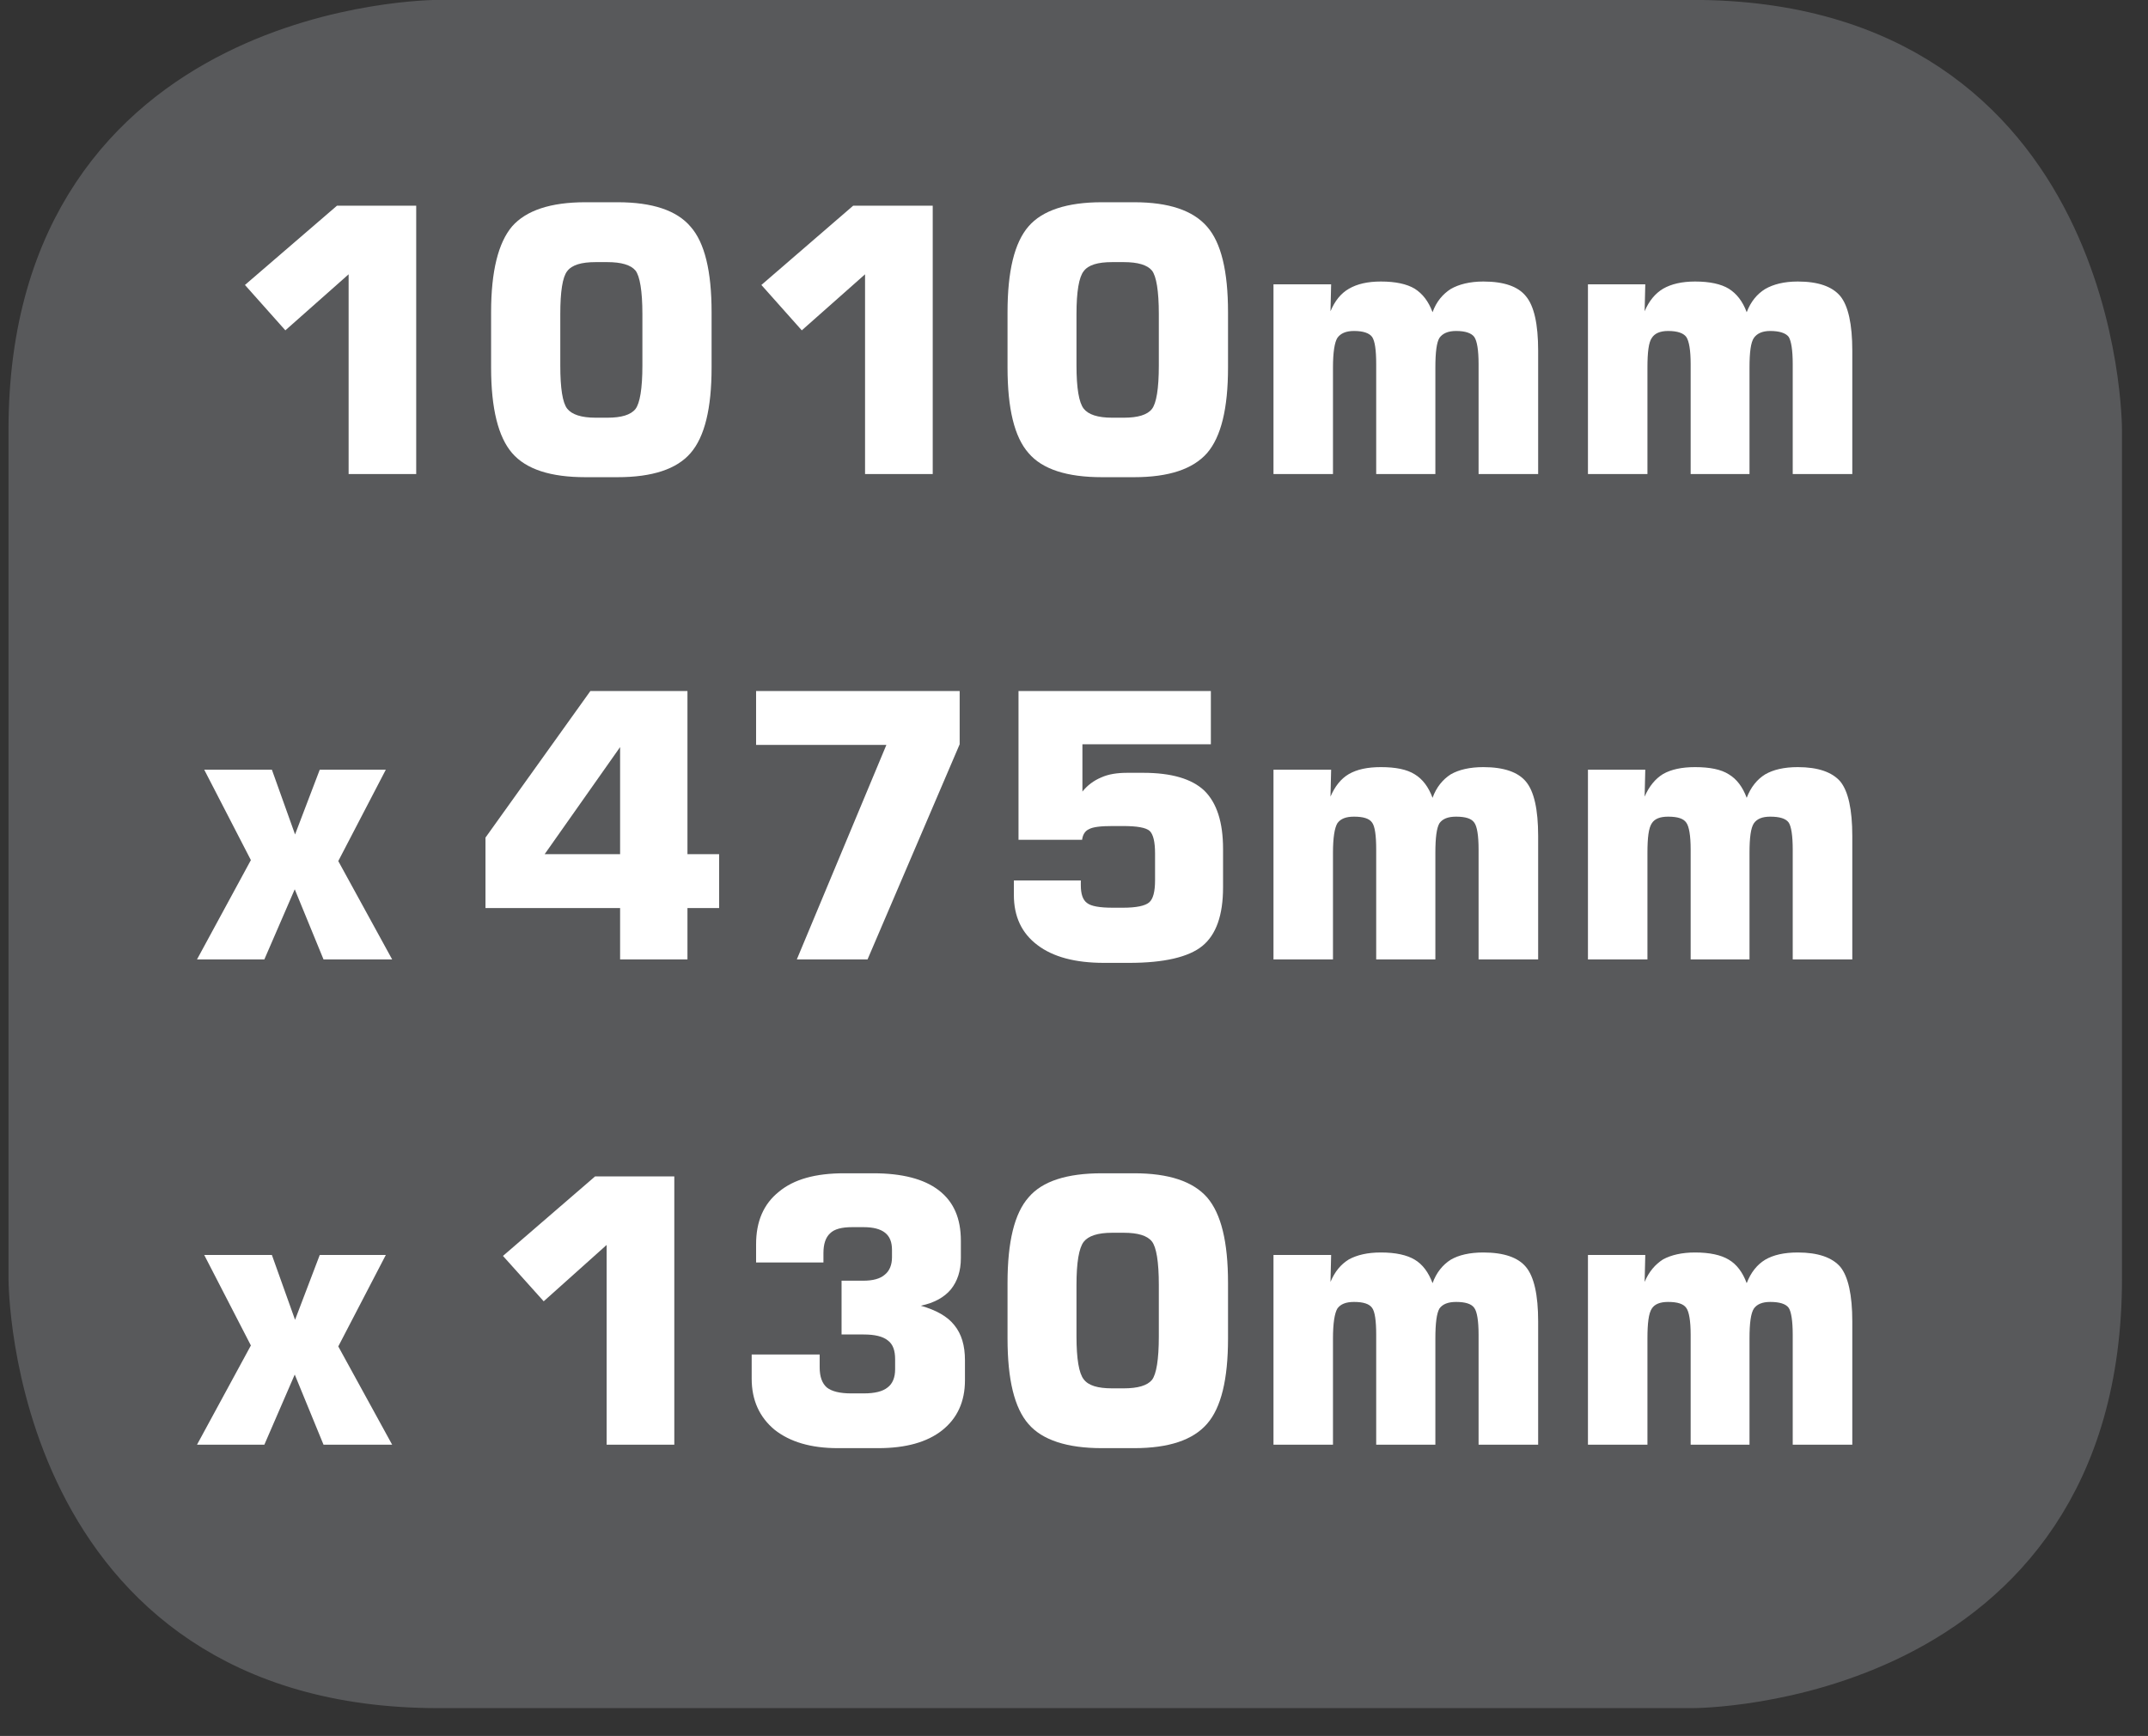 <?xml version="1.0" encoding="UTF-8"?>
<svg xmlns="http://www.w3.org/2000/svg" xmlns:xlink="http://www.w3.org/1999/xlink" width="26.79pt" height="21.656pt" viewBox="0 0 26.79 21.656" version="1.2">
<rect x="0" y="0" width="26.79" height="21.656" fill="#333333" stroke="none"/>
<defs>
<clipPath id="clip1">
  <path d="M 0.105 0 L 26 0 L 26 21 L 0.105 21 Z M 0.105 0 "/>
</clipPath>
<clipPath id="clip2">
  <path d="M 0.105 0 L 26.477 0 L 26.477 21.316 L 0.105 21.316 Z M 0.105 0 "/>
</clipPath>
</defs>
<g id="surface1">
<g clip-path="url(#clip1)" clip-rule="nonzero">
<path style=" stroke:none;fill-rule:nonzero;fill:rgb(34.509%,34.901%,35.686%);fill-opacity:1;" d="M 5.465 0.477 C 5.465 0.477 0.582 0.477 0.582 5.363 L 0.582 15.957 C 0.582 15.957 0.582 20.84 5.465 20.84 L 21.113 20.84 C 21.113 20.84 25.996 20.84 25.996 15.957 L 25.996 5.363 C 25.996 5.363 25.996 0.477 21.113 0.477 Z M 5.465 0.477 "/>
</g>
<g clip-path="url(#clip2)" clip-rule="nonzero">
<path style="fill:none;stroke-width:0.97;stroke-linecap:butt;stroke-linejoin:miter;stroke:rgb(34.509%,34.901%,35.686%);stroke-opacity:1;stroke-miterlimit:10;" d="M -0.001 0.002 C -0.001 0.002 -4.962 0.002 -4.962 -4.963 L -4.962 -15.725 C -4.962 -15.725 -4.962 -20.685 -0.001 -20.685 L 15.896 -20.685 C 15.896 -20.685 20.856 -20.685 20.856 -15.725 L 20.856 -4.963 C 20.856 -4.963 20.856 0.002 15.896 0.002 Z M -0.001 0.002 " transform="matrix(0.984,0,0,-0.984,5.466,0.478)"/>
</g>
<path style=" stroke:none;fill-rule:nonzero;fill:rgb(100%,100%,100%);fill-opacity:1;" d="M 3.055 3.555 L 4.203 2.566 L 5.191 2.566 L 5.191 5.914 L 4.348 5.914 L 4.348 3.422 L 3.559 4.121 Z M 3.055 3.555 "/>
<path style=" stroke:none;fill-rule:nonzero;fill:rgb(100%,100%,100%);fill-opacity:1;" d="M 6.125 3.895 C 6.125 3.383 6.215 3.027 6.387 2.824 C 6.562 2.625 6.867 2.523 7.301 2.523 L 7.703 2.523 C 8.137 2.523 8.441 2.625 8.613 2.828 C 8.789 3.027 8.875 3.383 8.875 3.895 L 8.875 4.586 C 8.875 5.094 8.789 5.449 8.613 5.652 C 8.441 5.852 8.137 5.953 7.703 5.953 L 7.301 5.953 C 6.867 5.953 6.562 5.855 6.387 5.652 C 6.215 5.453 6.125 5.098 6.125 4.586 Z M 6.988 3.918 L 6.988 4.559 C 6.988 4.844 7.016 5.023 7.074 5.098 C 7.133 5.172 7.25 5.211 7.43 5.211 L 7.574 5.211 C 7.75 5.211 7.867 5.176 7.926 5.102 C 7.98 5.031 8.012 4.852 8.012 4.559 L 8.012 3.918 C 8.012 3.629 7.98 3.445 7.926 3.375 C 7.867 3.305 7.75 3.27 7.574 3.27 L 7.43 3.27 C 7.25 3.27 7.133 3.305 7.074 3.383 C 7.016 3.457 6.988 3.637 6.988 3.918 "/>
<path style=" stroke:none;fill-rule:nonzero;fill:rgb(100%,100%,100%);fill-opacity:1;" d="M 9.496 3.555 L 10.641 2.566 L 11.633 2.566 L 11.633 5.914 L 10.789 5.914 L 10.789 3.422 L 10 4.121 Z M 9.496 3.555 "/>
<path style=" stroke:none;fill-rule:nonzero;fill:rgb(100%,100%,100%);fill-opacity:1;" d="M 12.566 3.895 C 12.566 3.383 12.652 3.027 12.828 2.824 C 13 2.625 13.309 2.523 13.742 2.523 L 14.145 2.523 C 14.578 2.523 14.879 2.625 15.055 2.828 C 15.23 3.027 15.316 3.383 15.316 3.895 L 15.316 4.586 C 15.316 5.094 15.23 5.449 15.055 5.652 C 14.879 5.852 14.578 5.953 14.145 5.953 L 13.742 5.953 C 13.309 5.953 13 5.855 12.828 5.652 C 12.652 5.453 12.566 5.098 12.566 4.586 Z M 13.426 3.918 L 13.426 4.559 C 13.426 4.844 13.457 5.023 13.516 5.098 C 13.574 5.172 13.691 5.211 13.871 5.211 L 14.016 5.211 C 14.191 5.211 14.309 5.176 14.367 5.102 C 14.422 5.031 14.453 4.852 14.453 4.559 L 14.453 3.918 C 14.453 3.629 14.422 3.445 14.367 3.375 C 14.309 3.305 14.191 3.27 14.016 3.27 L 13.871 3.27 C 13.691 3.27 13.574 3.305 13.516 3.383 C 13.457 3.457 13.426 3.637 13.426 3.918 "/>
<path style=" stroke:none;fill-rule:nonzero;fill:rgb(100%,100%,100%);fill-opacity:1;" d="M 15.883 5.914 L 15.883 3.547 L 16.602 3.547 L 16.594 3.883 C 16.648 3.754 16.723 3.66 16.824 3.602 C 16.926 3.543 17.055 3.512 17.223 3.512 C 17.406 3.512 17.547 3.543 17.645 3.602 C 17.742 3.664 17.816 3.758 17.867 3.895 C 17.914 3.762 17.996 3.668 18.094 3.605 C 18.195 3.547 18.332 3.512 18.5 3.512 C 18.758 3.512 18.934 3.574 19.031 3.695 C 19.133 3.816 19.184 4.043 19.184 4.375 L 19.184 5.914 L 18.441 5.914 L 18.441 4.543 C 18.441 4.367 18.422 4.254 18.387 4.203 C 18.352 4.156 18.277 4.129 18.16 4.129 C 18.059 4.129 17.992 4.16 17.953 4.215 C 17.918 4.27 17.902 4.395 17.902 4.586 L 17.902 5.914 L 17.164 5.914 L 17.164 4.543 C 17.164 4.367 17.148 4.254 17.113 4.203 C 17.078 4.156 17.004 4.129 16.887 4.129 C 16.785 4.129 16.719 4.16 16.68 4.215 C 16.645 4.27 16.625 4.395 16.625 4.586 L 16.625 5.914 Z M 15.883 5.914 "/>
<path style=" stroke:none;fill-rule:nonzero;fill:rgb(100%,100%,100%);fill-opacity:1;" d="M 19.805 5.914 L 19.805 3.547 L 20.52 3.547 L 20.512 3.883 C 20.566 3.754 20.645 3.66 20.742 3.602 C 20.844 3.543 20.977 3.512 21.141 3.512 C 21.324 3.512 21.465 3.543 21.562 3.602 C 21.66 3.664 21.734 3.758 21.785 3.895 C 21.836 3.762 21.914 3.668 22.016 3.605 C 22.117 3.547 22.25 3.512 22.422 3.512 C 22.676 3.512 22.852 3.574 22.953 3.695 C 23.051 3.816 23.102 4.043 23.102 4.375 L 23.102 5.914 L 22.359 5.914 L 22.359 4.543 C 22.359 4.367 22.34 4.254 22.309 4.203 C 22.273 4.156 22.195 4.129 22.078 4.129 C 21.98 4.129 21.914 4.16 21.875 4.215 C 21.836 4.27 21.82 4.395 21.82 4.586 L 21.82 5.914 L 21.086 5.914 L 21.086 4.543 C 21.086 4.367 21.066 4.254 21.031 4.203 C 20.996 4.156 20.922 4.129 20.805 4.129 C 20.703 4.129 20.637 4.16 20.602 4.215 C 20.562 4.27 20.547 4.395 20.547 4.586 L 20.547 5.914 Z M 19.805 5.914 "/>
<path style=" stroke:none;fill-rule:nonzero;fill:rgb(100%,100%,100%);fill-opacity:1;" d="M 2.457 11.969 L 3.129 10.73 L 2.547 9.602 L 3.391 9.602 L 3.68 10.41 L 3.988 9.602 L 4.812 9.602 L 4.219 10.742 L 4.891 11.969 L 4.035 11.969 L 3.676 11.094 L 3.297 11.969 Z M 2.457 11.969 "/>
<path style=" stroke:none;fill-rule:nonzero;fill:rgb(100%,100%,100%);fill-opacity:1;" d="M 6.055 11.328 L 6.055 10.449 L 7.363 8.621 L 8.574 8.621 L 8.574 10.656 L 8.969 10.656 L 8.969 11.328 L 8.574 11.328 L 8.574 11.969 L 7.734 11.969 L 7.734 11.328 Z M 6.793 10.656 L 7.734 10.656 L 7.734 9.32 Z M 6.793 10.656 "/>
<path style=" stroke:none;fill-rule:nonzero;fill:rgb(100%,100%,100%);fill-opacity:1;" d="M 9.43 9.293 L 9.43 8.621 L 11.969 8.621 L 11.969 9.285 L 10.82 11.969 L 9.938 11.969 L 11.055 9.293 Z M 9.43 9.293 "/>
<path style=" stroke:none;fill-rule:nonzero;fill:rgb(100%,100%,100%);fill-opacity:1;" d="M 12.645 10.984 L 13.48 10.984 L 13.48 11.043 C 13.48 11.152 13.504 11.227 13.559 11.266 C 13.609 11.305 13.715 11.324 13.879 11.324 L 14.004 11.324 C 14.172 11.324 14.281 11.301 14.332 11.258 C 14.383 11.215 14.406 11.121 14.406 10.98 L 14.406 10.648 C 14.406 10.5 14.383 10.41 14.34 10.367 C 14.293 10.324 14.18 10.305 14.004 10.305 L 13.879 10.305 C 13.73 10.305 13.633 10.316 13.582 10.344 C 13.531 10.367 13.504 10.414 13.496 10.477 L 12.703 10.477 L 12.703 8.621 L 15.102 8.621 L 15.102 9.285 L 13.5 9.285 L 13.5 9.875 C 13.562 9.797 13.641 9.738 13.734 9.699 C 13.828 9.656 13.938 9.641 14.062 9.641 L 14.258 9.641 C 14.609 9.641 14.863 9.715 15.02 9.863 C 15.176 10.016 15.254 10.258 15.254 10.59 L 15.254 11.07 C 15.254 11.418 15.168 11.66 14.996 11.801 C 14.824 11.941 14.516 12.012 14.082 12.012 L 13.77 12.012 C 13.41 12.012 13.133 11.938 12.938 11.789 C 12.742 11.641 12.645 11.434 12.645 11.164 Z M 12.645 10.984 "/>
<path style=" stroke:none;fill-rule:nonzero;fill:rgb(100%,100%,100%);fill-opacity:1;" d="M 15.883 11.969 L 15.883 9.602 L 16.602 9.602 L 16.594 9.938 C 16.648 9.812 16.723 9.715 16.824 9.656 C 16.926 9.598 17.055 9.57 17.223 9.57 C 17.406 9.57 17.547 9.598 17.645 9.66 C 17.742 9.719 17.816 9.816 17.867 9.953 C 17.914 9.82 17.996 9.723 18.094 9.66 C 18.195 9.602 18.332 9.57 18.5 9.57 C 18.758 9.57 18.934 9.633 19.031 9.75 C 19.133 9.871 19.184 10.098 19.184 10.43 L 19.184 11.969 L 18.441 11.969 L 18.441 10.598 C 18.441 10.422 18.422 10.309 18.387 10.262 C 18.352 10.211 18.277 10.188 18.16 10.188 C 18.059 10.188 17.992 10.215 17.953 10.27 C 17.918 10.328 17.902 10.449 17.902 10.641 L 17.902 11.969 L 17.164 11.969 L 17.164 10.598 C 17.164 10.422 17.148 10.309 17.113 10.262 C 17.078 10.211 17.004 10.188 16.887 10.188 C 16.785 10.188 16.719 10.215 16.68 10.27 C 16.645 10.328 16.625 10.449 16.625 10.641 L 16.625 11.969 Z M 15.883 11.969 "/>
<path style=" stroke:none;fill-rule:nonzero;fill:rgb(100%,100%,100%);fill-opacity:1;" d="M 19.805 11.969 L 19.805 9.602 L 20.52 9.602 L 20.512 9.938 C 20.566 9.812 20.645 9.715 20.742 9.656 C 20.844 9.598 20.977 9.57 21.141 9.57 C 21.324 9.57 21.465 9.598 21.562 9.66 C 21.66 9.719 21.734 9.816 21.785 9.953 C 21.836 9.82 21.914 9.723 22.016 9.66 C 22.117 9.602 22.25 9.57 22.422 9.57 C 22.676 9.57 22.852 9.633 22.953 9.75 C 23.051 9.871 23.102 10.098 23.102 10.43 L 23.102 11.969 L 22.359 11.969 L 22.359 10.598 C 22.359 10.422 22.34 10.309 22.309 10.262 C 22.273 10.211 22.195 10.188 22.078 10.188 C 21.98 10.188 21.914 10.215 21.875 10.27 C 21.836 10.328 21.82 10.449 21.82 10.641 L 21.82 11.969 L 21.086 11.969 L 21.086 10.598 C 21.086 10.422 21.066 10.309 21.031 10.262 C 20.996 10.211 20.922 10.188 20.805 10.188 C 20.703 10.188 20.637 10.215 20.602 10.27 C 20.562 10.328 20.547 10.449 20.547 10.641 L 20.547 11.969 Z M 19.805 11.969 "/>
<path style=" stroke:none;fill-rule:nonzero;fill:rgb(100%,100%,100%);fill-opacity:1;" d="M 2.457 18.023 L 3.129 16.785 L 2.547 15.656 L 3.391 15.656 L 3.68 16.465 L 3.988 15.656 L 4.812 15.656 L 4.219 16.797 L 4.891 18.023 L 4.035 18.023 L 3.676 17.148 L 3.297 18.023 Z M 2.457 18.023 "/>
<path style=" stroke:none;fill-rule:nonzero;fill:rgb(100%,100%,100%);fill-opacity:1;" d="M 6.273 15.668 L 7.422 14.676 L 8.41 14.676 L 8.41 18.023 L 7.566 18.023 L 7.566 15.531 L 6.781 16.234 Z M 6.273 15.668 "/>
<path style=" stroke:none;fill-rule:nonzero;fill:rgb(100%,100%,100%);fill-opacity:1;" d="M 9.375 16.898 L 10.223 16.898 L 10.223 17.059 C 10.223 17.176 10.254 17.258 10.312 17.309 C 10.375 17.359 10.477 17.383 10.617 17.383 L 10.773 17.383 C 10.91 17.383 11.008 17.359 11.07 17.309 C 11.133 17.262 11.164 17.184 11.164 17.082 L 11.164 16.957 C 11.164 16.848 11.137 16.77 11.074 16.723 C 11.012 16.672 10.91 16.648 10.773 16.648 L 10.496 16.648 L 10.496 15.977 L 10.766 15.977 C 10.887 15.977 10.977 15.953 11.035 15.902 C 11.094 15.855 11.125 15.781 11.125 15.684 L 11.125 15.594 C 11.125 15.496 11.098 15.426 11.039 15.379 C 10.98 15.332 10.891 15.309 10.77 15.309 L 10.629 15.309 C 10.5 15.309 10.406 15.332 10.352 15.387 C 10.297 15.438 10.27 15.52 10.27 15.633 L 10.27 15.75 L 9.43 15.75 L 9.43 15.523 C 9.43 15.238 9.523 15.02 9.715 14.867 C 9.902 14.711 10.172 14.637 10.527 14.637 L 10.891 14.637 C 11.25 14.637 11.523 14.707 11.707 14.848 C 11.895 14.992 11.984 15.199 11.984 15.48 L 11.984 15.695 C 11.984 15.855 11.941 15.984 11.859 16.086 C 11.777 16.184 11.652 16.254 11.484 16.289 C 11.676 16.344 11.816 16.422 11.902 16.531 C 11.992 16.641 12.035 16.785 12.035 16.969 L 12.035 17.219 C 12.035 17.488 11.938 17.695 11.75 17.844 C 11.562 17.992 11.297 18.066 10.953 18.066 L 10.449 18.066 C 10.113 18.066 9.852 17.988 9.66 17.836 C 9.473 17.68 9.375 17.469 9.375 17.199 Z M 9.375 16.898 "/>
<path style=" stroke:none;fill-rule:nonzero;fill:rgb(100%,100%,100%);fill-opacity:1;" d="M 12.566 16.004 C 12.566 15.492 12.652 15.137 12.828 14.938 C 13 14.734 13.309 14.637 13.742 14.637 L 14.145 14.637 C 14.578 14.637 14.879 14.738 15.055 14.938 C 15.23 15.141 15.316 15.492 15.316 16.004 L 15.316 16.699 C 15.316 17.207 15.23 17.562 15.055 17.762 C 14.879 17.965 14.578 18.066 14.145 18.066 L 13.742 18.066 C 13.309 18.066 13 17.965 12.828 17.766 C 12.652 17.566 12.566 17.211 12.566 16.699 Z M 13.426 16.031 L 13.426 16.672 C 13.426 16.953 13.457 17.133 13.516 17.207 C 13.574 17.285 13.691 17.32 13.871 17.32 L 14.016 17.32 C 14.191 17.32 14.309 17.285 14.367 17.215 C 14.422 17.145 14.453 16.961 14.453 16.672 L 14.453 16.031 C 14.453 15.738 14.422 15.559 14.367 15.488 C 14.309 15.414 14.191 15.379 14.016 15.379 L 13.871 15.379 C 13.691 15.379 13.574 15.418 13.516 15.492 C 13.457 15.57 13.426 15.746 13.426 16.031 "/>
<path style=" stroke:none;fill-rule:nonzero;fill:rgb(100%,100%,100%);fill-opacity:1;" d="M 15.883 18.023 L 15.883 15.656 L 16.602 15.656 L 16.594 15.992 C 16.648 15.863 16.723 15.773 16.824 15.711 C 16.926 15.656 17.055 15.625 17.223 15.625 C 17.406 15.625 17.547 15.656 17.645 15.715 C 17.742 15.773 17.816 15.871 17.867 16.008 C 17.914 15.875 17.996 15.777 18.094 15.715 C 18.195 15.656 18.332 15.625 18.5 15.625 C 18.758 15.625 18.934 15.688 19.031 15.805 C 19.133 15.926 19.184 16.156 19.184 16.484 L 19.184 18.023 L 18.441 18.023 L 18.441 16.652 C 18.441 16.477 18.422 16.363 18.387 16.316 C 18.352 16.266 18.277 16.242 18.16 16.242 C 18.059 16.242 17.992 16.27 17.953 16.324 C 17.918 16.383 17.902 16.508 17.902 16.699 L 17.902 18.023 L 17.164 18.023 L 17.164 16.652 C 17.164 16.477 17.148 16.363 17.113 16.316 C 17.078 16.266 17.004 16.242 16.887 16.242 C 16.785 16.242 16.719 16.27 16.68 16.324 C 16.645 16.383 16.625 16.508 16.625 16.699 L 16.625 18.023 Z M 15.883 18.023 "/>
<path style=" stroke:none;fill-rule:nonzero;fill:rgb(100%,100%,100%);fill-opacity:1;" d="M 19.805 18.023 L 19.805 15.656 L 20.52 15.656 L 20.512 15.992 C 20.566 15.863 20.645 15.773 20.742 15.711 C 20.844 15.656 20.977 15.625 21.141 15.625 C 21.324 15.625 21.465 15.656 21.562 15.715 C 21.66 15.773 21.734 15.871 21.785 16.008 C 21.836 15.875 21.914 15.777 22.016 15.715 C 22.117 15.656 22.25 15.625 22.422 15.625 C 22.676 15.625 22.852 15.688 22.953 15.805 C 23.051 15.926 23.102 16.156 23.102 16.484 L 23.102 18.023 L 22.359 18.023 L 22.359 16.652 C 22.359 16.477 22.34 16.363 22.309 16.316 C 22.273 16.266 22.195 16.242 22.078 16.242 C 21.98 16.242 21.914 16.27 21.875 16.324 C 21.836 16.383 21.82 16.508 21.82 16.699 L 21.82 18.023 L 21.086 18.023 L 21.086 16.652 C 21.086 16.477 21.066 16.363 21.031 16.316 C 20.996 16.266 20.922 16.242 20.805 16.242 C 20.703 16.242 20.637 16.27 20.602 16.324 C 20.562 16.383 20.547 16.508 20.547 16.699 L 20.547 18.023 Z M 19.805 18.023 "/>
</g>
</svg>
